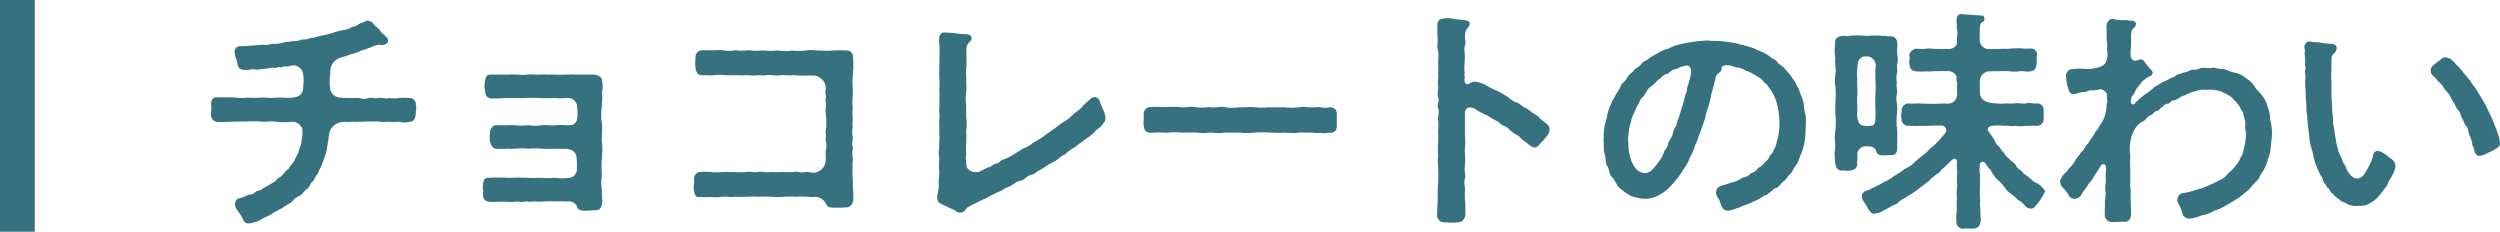 <svg xmlns="http://www.w3.org/2000/svg" width="215.74" height="20" viewBox="0 0 215.74 20">
  <g id="グループ_7526" data-name="グループ 7526" transform="translate(-423 -4703)">
    <path id="パス_53207" data-name="パス 53207" d="M18.88,9.06a.527.527,0,0,0-.56-.6,4.312,4.312,0,0,0-.88,0,3.073,3.073,0,0,1-.86,0c-.26.1-.58-.06-.9,0-.28.08-.56-.08-.9,0a1,1,0,0,1-.76,0c-.32-.02-.64.02-.9,0-.32-.02-.54,0-.78-.04a.9.9,0,0,1-.86-.84,4.836,4.836,0,0,1-.02-.92c.1-.38-.02-.56.1-.88a1.3,1.3,0,0,1,.94-.84,5.7,5.7,0,0,0,.82-.28,2.5,2.5,0,0,0,.82-.28c.28-.08.56-.2.84-.28a1.764,1.764,0,0,1,.82-.24.623.623,0,0,0,.64-.18.358.358,0,0,0-.1-.48c-.24-.28-.4-.3-.56-.6-.12-.16-.42-.32-.56-.56a.768.768,0,0,0-.5-.26c-.2,0-.4.22-.56.2-.38.2-.42.3-.72.32a2.387,2.387,0,0,1-.94.32,7.338,7.338,0,0,0-.92.26,8.889,8.889,0,0,1-.96.22c-.32.06-.54.22-.78.16a1.4,1.4,0,0,1-.8.14,1.378,1.378,0,0,1-.82.14c-.26.1-.64.06-.84.16a2.591,2.591,0,0,1-.8.08c-.38.04-.48.14-.82.08-.28,0-.5.04-.82.06s-.66.06-.86.06c-.3,0-.56-.04-.74.2-.16.22-.08.44-.04.66a4.371,4.371,0,0,1,.2.68c.04.44.36.52.74.52S4.7,5.92,5,6a1.684,1.684,0,0,0,.54-.04l.44-.04c.3-.02.4-.12.7-.06.18.04.26-.12.54-.06.16.04.16-.1.38-.06a1.857,1.857,0,0,0,.48-.06.831.831,0,0,1,.84.22,1.028,1.028,0,0,1,.26.66,3.194,3.194,0,0,1-.02.9c.04.46-.2.94-.96.96a4.1,4.1,0,0,1-.86,0,7.72,7.72,0,0,0-.92.04,8.061,8.061,0,0,0-.92-.04,5.94,5.94,0,0,1-1.04,0,4.706,4.706,0,0,1-1.3-.02H1.84c-.4-.06-.62.16-.62.56v.1a.974.974,0,0,1,.02.24c0,.18-.02.36-.02.54a.587.587,0,0,0,.62.68c.42.02.88,0,1.32-.02.5-.02.78,0,1.3-.02a7.678,7.678,0,0,1,1.16.02c.38.02.8-.06,1.2,0a5.191,5.191,0,0,0,1.38,0,.936.936,0,0,1,.78.42c.16.12.12.52.12.64,0,.38-.12.54-.08.78a6.215,6.215,0,0,0-.28.86c-.14.2-.24.5-.4.78a2.282,2.282,0,0,0-.42.56,3.893,3.893,0,0,0-.5.5c-.16.24-.44.3-.54.46-.14.22-.32.24-.6.42-.16.14-.52.26-.62.36-.24.24-.46.12-.66.32-.24.24-.48.14-.66.26a4.385,4.385,0,0,1-.7.26c-.28.02-.36.32-.36.56.02.32.42.72.52.92.2.32.22.68.64.68H4.5c.2-.02.4-.1.56-.12a4.076,4.076,0,0,0,.78-.4,3.259,3.259,0,0,0,.74-.38c.28-.18.6-.32.86-.48.2-.2.52-.26.8-.54a1.214,1.214,0,0,1,.58-.44,2.319,2.319,0,0,0,.5-.48,1.165,1.165,0,0,0,.46-.52c.08-.22.28-.24.38-.54.06-.2.22-.26.34-.58a5.79,5.79,0,0,1,.3-.62c.02-.2.16-.38.22-.66a3.369,3.369,0,0,0,.2-.76c.06-.42.12-.6.16-1.08a1.318,1.318,0,0,1,.4-.82,1.376,1.376,0,0,1,1.02-.34c.36.02.62-.04.9,0,.3-.04.5.02.9-.04.26.02.7,0,1.04,0a2.732,2.732,0,0,0,.9.02,4.613,4.613,0,0,0,.92,0,1.466,1.466,0,0,0,.88,0c.26.06.5-.2.54-.66V9.76c0-.16.04-.28.04-.46A1.477,1.477,0,0,0,18.88,9.06ZM34.94,8.1A3.682,3.682,0,0,0,35,7.44a1.5,1.5,0,0,0-.04-.42V6.98c0-.26-.26-.54-.78-.54H32.62a.9.9,0,0,0-.22-.02c-.16,0-.3.02-.46.02h-.3a3.621,3.621,0,0,1-.66,0h-.82a1.23,1.23,0,0,0-.26-.02c-.16,0-.3.02-.44.02h-.22c-.14,0-.28-.02-.42-.02h-.1a.68.68,0,0,0-.2.02,3.536,3.536,0,0,1-.8,0c-.14,0-.34-.02-.54-.02a1.417,1.417,0,0,0-.28.02H25.34c-.44,0-.42.28-.5.62a2.1,2.1,0,0,0,.02.8c.06.42.14.66.72.64.56,0,.82-.04,1.32-.04.36,0,.9.02,1.32,0a9.691,9.691,0,0,1,1.32,0c.42.02.96.02,1.34,0a5.79,5.79,0,0,0,1.02,0,.782.782,0,0,1,.9.7,3.775,3.775,0,0,1,.02.94c-.02.34-.16.68-.62.7-.5.02-.74-.04-1.2,0-.4.08-.9-.04-1.22,0a3.454,3.454,0,0,1-1.2,0,4.816,4.816,0,0,1-1.2,0c-.52-.02-.96.04-1.54,0-.3-.02-.54.32-.56.66a2.847,2.847,0,0,0,0,.72c.08.34.22.64.54.66.24,0,.52.02.78,0,.32-.02.42.02.78,0a4.812,4.812,0,0,1,1.2,0,4.818,4.818,0,0,1,1.2,0c.3.02.52,0,.94,0h1.04c.48,0,.98.22,1,.82a5.875,5.875,0,0,1,.02.86.753.753,0,0,1-.74.84,4.722,4.722,0,0,1-1.18-.02,7.721,7.721,0,0,1-1.36,0c-.52.06-.9-.02-1.36,0-.54-.04-.92.02-1.36,0a13.175,13.175,0,0,0-1.54,0c-.46-.04-.54.26-.56.66a.39.39,0,0,0-.02.14c0,.14.04.26.04.42,0,.06-.02.1-.02.16v.06c0,.48.24.64.74.64.52,0,.74-.02,1.24-.02a3.208,3.208,0,0,0,.88,0c.2-.04.36.08.72,0,.24-.06.4.06.66,0,.24-.06.46.04.76,0a10.557,10.557,0,0,1,1.22-.02c.38-.02.64,0,1.16,0a.751.751,0,0,1,.76.5c.04.22.24.28.6.3h.16c.24,0,.5-.02.72-.04h.12c.3,0,.44-.14.52-.54a1.544,1.544,0,0,0,.04-.3,4.864,4.864,0,0,1-.04-.94,3.565,3.565,0,0,1,0-1.22,9.367,9.367,0,0,1,0-1.5c.02-.2.04-.46.04-.74,0-.26-.02-.54-.04-.76-.02-.34.02-.7.02-1.08a2.954,2.954,0,0,0-.02-.42,4.592,4.592,0,0,1,0-1.48c-.02-.26.04-.46.04-.72A2.227,2.227,0,0,0,34.94,8.1Zm21.64,3.7a2.368,2.368,0,0,1,0-.84c-.04-.22.02-.52,0-.86a5.84,5.84,0,0,1,0-.84,4.119,4.119,0,0,1,0-.86,5.88,5.88,0,0,0,0-.84,6.776,6.776,0,0,1,.02-1.1v-.2a3.129,3.129,0,0,0,.04-.62,4.229,4.229,0,0,0-.04-.7.509.509,0,0,0-.52-.58c-.22-.02-.42-.02-.6-.02-.2,0-.38,0-.6.02a5.78,5.78,0,0,1-1.02,0h-.14c-.32,0-.56-.04-.8-.04a2.733,2.733,0,0,0-.38.04,4.642,4.642,0,0,1-1.18,0,3.89,3.89,0,0,1-1.18,0h-.16a4.327,4.327,0,0,1-1.02,0h-.2a5.336,5.336,0,0,1-.98,0,1.23,1.23,0,0,0-.26-.02,4.682,4.682,0,0,1-.92.02.75.75,0,0,0-.2-.02,3.013,3.013,0,0,1-.96.02,1.392,1.392,0,0,0-.32-.04c-.16,0-.36.02-.5.02H43.58a.586.586,0,0,0-.56.66,3.911,3.911,0,0,0,0,.84c.02.32.18.66.58.66.36-.02.7.02.94,0a3.019,3.019,0,0,1,.94-.02,8.676,8.676,0,0,0,1.02,0,5.79,5.79,0,0,0,1.02,0,3.475,3.475,0,0,0,1.02,0c.38.1.72-.06,1.02,0a4.513,4.513,0,0,0,1.04,0,5.712,5.712,0,0,0,1.02,0,2.572,2.572,0,0,0,.64.04c.42.02.6-.02,1.02,0a1.157,1.157,0,0,1,.98.96c.02.28-.08.46,0,.72s-.08.42,0,.66c.08.34-.08.56,0,.9a5.506,5.506,0,0,1,.04,1c.02.44-.1.5-.04.8.06.34-.06.48.04.78a1.323,1.323,0,0,1-.04.62c-.02.36.02.56,0,.9a1.108,1.108,0,0,1-.9,1.02c-.32.08-.56-.1-.96-.02-.26.1-.56-.12-.94-.02a6.993,6.993,0,0,1-.92,0,5.941,5.941,0,0,1-1.04,0c-.42.1-.78-.08-1.06,0-.44.08-.62-.06-1.04,0a4.507,4.507,0,0,1-1.04,0c-.38.04-.72-.02-1.04,0a2.828,2.828,0,0,1-.92,0,7.62,7.62,0,0,0-.96,0c-.44.02-.54.4-.56.66a.554.554,0,0,1,.02.18c0,.16-.04.34-.04.48v.04a.254.254,0,0,0,.02.12c.04.4.1.76.56.68a7.657,7.657,0,0,0,.96,0,3.635,3.635,0,0,0,.92-.02c.32-.04.64.06,1.06,0,.26.02.72,0,1.04,0a9.324,9.324,0,0,1,1.06,0,9.369,9.369,0,0,1,1.06,0,6.233,6.233,0,0,0,1.06,0,8.991,8.991,0,0,1,1.04,0,9.3,9.3,0,0,1,1.06,0,2.812,2.812,0,0,0,.72,0,1.164,1.164,0,0,1,.88.64c.1.22.22.3.68.3h.54a2.954,2.954,0,0,0,.42-.02h.04c.4,0,.64-.28.66-.72v-.2c0-.42-.04-.76-.04-1.14v-.2a9.3,9.3,0,0,1-.02-1.3c-.06-.18.08-.48-.02-.84a2.643,2.643,0,0,1,.04-.68.5.5,0,0,0-.02-.16C56.48,12.28,56.64,12.04,56.58,11.8ZM78.4,10.26v-.1a1.926,1.926,0,0,0-.18-.64,9.27,9.27,0,0,1-.36-.9.473.473,0,0,0-.76-.08l-.38.34c-.28.24-.32.34-.5.5-.2.2-.34.26-.64.52a3.3,3.3,0,0,1-.86.66c-.22.14-.58.44-.82.6-.34.24-.64.46-.86.62a8.176,8.176,0,0,1-.86.52,2.489,2.489,0,0,1-.86.5l-.74.46a4.491,4.491,0,0,1-.92.48c-.38.1-.38.32-.62.36-.42.08-.46.28-.66.32-.32.06-.7.38-.96.42-.48.08-1.04-.14-1.04-.72.02-.34-.08-.48,0-.76a9.356,9.356,0,0,1,0-1.06,9.363,9.363,0,0,0,0-1.06,3.262,3.262,0,0,0,0-1.08c.02-.4-.02-.76,0-1.08a3.128,3.128,0,0,1,0-1.06,9.352,9.352,0,0,0,0-1.06c.04-.44-.06-.62,0-1.06a6.8,6.8,0,0,0,.02-.98c-.02-.24,0-.42,0-.66a.82.82,0,0,1,.24-.62c.08-.1.22-.14.2-.4-.02-.22-.28-.26-.4-.28-.38-.02-.64-.04-.92-.08a6.171,6.171,0,0,0-.9-.06c-.04,0-.1-.02-.14-.02-.28,0-.44.24-.44.56,0,.34.06.86.04,1.3-.02.48,0,.76-.02,1.18-.02.36,0,.6,0,.98a5.126,5.126,0,0,1,0,.96,7.917,7.917,0,0,1,0,.98c.04.38-.04.72,0,.98.06.42-.06.66,0,.98v.98c.04.36-.04.6,0,.98a2.212,2.212,0,0,0,0,.96,10.276,10.276,0,0,0,0,1.36,4.616,4.616,0,0,0-.04,1.04,6.2,6.2,0,0,1-.12.78.974.974,0,0,0-.02.24c0,.3.14.46.46.6.26.12.4.18.6.28a4.829,4.829,0,0,1,.56.28.685.685,0,0,0,.34.14,1.018,1.018,0,0,0,.28-.08c.22-.1.16-.3.52-.46a5.257,5.257,0,0,1,.68-.34c.34-.2.52-.24.84-.42.34-.18.56-.3.92-.46.36-.12.52-.32.92-.46s.62-.46,1.06-.54c.38-.06.44-.38.96-.52.32-.08.52-.34.86-.48a7.842,7.842,0,0,1,1.06-.64c.3-.12.6-.5.94-.62a5.1,5.1,0,0,1,.94-.68c.3-.26.5-.38.9-.68a3.815,3.815,0,0,0,.86-.72c.06-.1.3-.2.5-.44C78.24,10.58,78.36,10.52,78.4,10.26Zm19.34,1.2h.06c.36,0,.56-.2.56-.6V9.84c0-.36-.16-.5-.56-.6a1.627,1.627,0,0,1-.88,0h-.1c-.22,0-.48.04-.8.02-.16,0-.36-.04-.58-.04a2.227,2.227,0,0,0-.34.04,5.3,5.3,0,0,1-1.26,0h-1.4a5.37,5.37,0,0,1-1.14,0,2.057,2.057,0,0,0-.34-.02c-.32,0-.62.04-.94.02H89.9a3.593,3.593,0,0,1-1.14,0,1.234,1.234,0,0,0-.36-.04,4.727,4.727,0,0,1-.92.04.9.9,0,0,0-.22-.02,3.561,3.561,0,0,1-1.04.02,2.215,2.215,0,0,0-.38-.04c-.32,0-.68.06-.9.04a3.769,3.769,0,0,0-.66-.04c-.22,0-.42,0-.62.02h-.18c-.26,0-.56-.02-.84-.02a1.514,1.514,0,0,0-.3.02H82.3a.584.584,0,0,0-.6.66v.16c0,.2-.02.4-.02.56a.5.5,0,0,0,.02.18c.06.42.1.64.64.66a7.267,7.267,0,0,1,1.32,0,5.425,5.425,0,0,1,1.28-.02c.36.02.88-.02,1.28,0,.22.02.42.04.6.04a6.5,6.5,0,0,0,.66-.04c.2.02.42.04.64.04.18,0,.4-.02.64-.04.46,0,.76.02,1.26,0a4.223,4.223,0,0,0,.52.04c.28,0,.56-.02.76-.04a9.1,9.1,0,0,1,1.28,0c.26,0,.52.02.82.02a3.39,3.39,0,0,0,.44-.02c.2.02.46.04.74.04a2.281,2.281,0,0,0,.52-.04c.38-.02.52.02.92,0,.2,0,.46.04.68.04a.75.75,0,0,0,.22-.02,1.351,1.351,0,0,0,.28.04C97.38,11.5,97.56,11.46,97.74,11.46Zm18.4-1.02c-.26-.2-.34-.38-.58-.52-.34-.18-.66-.48-.92-.62-.3-.1-.42-.34-.8-.48-.4-.08-.64-.48-.94-.58a4.67,4.67,0,0,0-.94-.5,6.824,6.824,0,0,1-.82-.44,2.961,2.961,0,0,0-.92-.26c-.32.04-.42.24-.6.22-.2-.02-.24-.14-.24-.46.08-.12-.06-.38.02-.48a3.831,3.831,0,0,1-.02-.82,4.826,4.826,0,0,0,.02-.76c.02-.3-.1-.48.02-.8.1-.24,0-.46,0-.72.02-.36,0-.5.18-.74.08-.12.24-.24.22-.48-.02-.2-.2-.22-.4-.26-.4-.02-.54-.06-.88-.1-.24-.02-.4-.08-.64-.08a2.08,2.08,0,0,0-.3.04c-.56.02-.56.36-.56.78,0,.3,0,.6.02.9.02.28-.02.52-.02.74a1.18,1.18,0,0,0,.04.28,2.818,2.818,0,0,1,.02,1,5.78,5.78,0,0,1,0,1.02c.06.4-.06.74,0,1,.08.38-.12.66,0,1,.14.38-.12.76,0,1.02.14.32-.02.66,0,1.02a4.349,4.349,0,0,1,0,1.02,8.189,8.189,0,0,1,0,1,8.587,8.587,0,0,0,0,1.02,5.536,5.536,0,0,0,0,1,12.159,12.159,0,0,1,0,1.48c-.06.5-.02,1.02-.04,1.48l-.04.98v.16a.6.6,0,0,0,.68.68h.06a4.3,4.3,0,0,0,.46.04,4.6,4.6,0,0,0,.56-.04c.48,0,.66-.34.68-.74-.02-.28.02-.68-.02-1a5.582,5.582,0,0,1-.02-1.02c.04-.24-.14-.62,0-1.02.1-.28-.08-.62-.02-1a6.157,6.157,0,0,0,0-1.36,7.789,7.789,0,0,0,.02-1.38c-.02-.46,0-.92,0-1.48-.02-.36-.04-.72.22-.86.14-.08.26-.08.58.04a6.842,6.842,0,0,0,1.12.6,8.783,8.783,0,0,0,.94.54,1.448,1.448,0,0,0,.42.32,1.462,1.462,0,0,1,.46.26,2.8,2.8,0,0,0,.62.5c.3.12.4.3.64.52.2.1.46.36.74.54.32.2.58.02.74-.24a5.4,5.4,0,0,0,.6-.68.832.832,0,0,0,.22-.52.75.75,0,0,0-.02-.2C116.62,10.74,116.38,10.62,116.14,10.44Zm22.7.3V10.2a2.226,2.226,0,0,0-.04-.34,5.138,5.138,0,0,1-.14-.8,2.421,2.421,0,0,0-.2-.74c-.16-.32-.18-.6-.3-.76-.18-.24-.18-.46-.34-.62-.22-.28-.28-.44-.42-.58-.22-.22-.38-.48-.52-.58-.22-.2-.44-.26-.54-.48-.18-.2-.48-.26-.6-.42a3.475,3.475,0,0,0-.64-.38c-.24-.12-.48-.18-.68-.3a4.553,4.553,0,0,0-.7-.22c-.16-.08-.54-.12-.74-.2a3.958,3.958,0,0,0-.8-.14,6.279,6.279,0,0,0-.86-.1c-.22,0-.44-.02-.64-.02h-.12a1.14,1.14,0,0,0-.26-.02c-.24,0-.44.04-.66.04-.32.04-.68.1-.98.14-.38.06-.5.12-.84.18a5.431,5.431,0,0,0-.86.34,2.526,2.526,0,0,0-.84.36,5.747,5.747,0,0,0-.78.46c-.24.24-.5.22-.74.54-.2.28-.5.3-.68.62a1.934,1.934,0,0,0-.56.62c-.18.3-.46.4-.5.66a6.017,6.017,0,0,1-.44.72c-.1.3-.34.52-.36.74a2.859,2.859,0,0,0-.3.78c-.08.18-.1.56-.2.8a2.94,2.94,0,0,0-.14.82c-.04.32-.02.56-.04.84a1.72,1.72,0,0,1,.02.32v.44a.8.8,0,0,0,.06.3c.14.38.04.82.24,1.1.22.3.08.6.42.98.36.4.38.7.6.88l.26.22a4.823,4.823,0,0,0,.74.5,4.6,4.6,0,0,0,1.22.26,2.536,2.536,0,0,0,1.18-.3,4.293,4.293,0,0,0,.92-.66,10.924,10.924,0,0,0,.76-.88c.22-.26.4-.6.62-.92a3.213,3.213,0,0,0,.4-.78,5.362,5.362,0,0,0,.38-.82c.08-.3.24-.56.32-.82.06-.24.18-.48.3-.84.1-.24.2-.58.3-.84a8.753,8.753,0,0,1,.22-.86,5.041,5.041,0,0,0,.24-.84c.08-.2.08-.54.22-.86.02-.16.12-.36.16-.7.1-.2.02-.28.16-.52.12-.24.44-.28.44-.56,0-.2.08-.36.58-.32.32,0,.5.16.88.2.36.04.4.2.84.32a7.547,7.547,0,0,1,.92.52c.3.12.36.36.5.46.32.22.3.36.52.6a4.211,4.211,0,0,1,.66,1.78,6,6,0,0,1,.1,1.18,4.964,4.964,0,0,1-.08.9c-.06.4-.12.46-.16.68a1.76,1.76,0,0,1-.28.7c-.1.34-.26.32-.38.6-.14.32-.28.3-.46.54-.26.34-.38.24-.58.5-.24.32-.44.22-.62.42-.22.26-.52.2-.76.38a2.286,2.286,0,0,1-.78.32c-.22.08-.52.18-.82.26s-.5.22-.54.5c-.06.4.22.62.28.78.14.36.22.9.72.9a.44.44,0,0,0,.16-.02,4.147,4.147,0,0,0,.66-.2c.32-.1.4-.18.68-.26a5.637,5.637,0,0,0,.78-.34,3.056,3.056,0,0,0,.64-.32c.12-.06.1-.16.34-.18.12-.02.22-.18.46-.32.16-.1.14-.22.42-.3a.863.863,0,0,0,.4-.32c.18-.24.44-.34.62-.64.14-.24.34-.28.5-.68.12-.28.34-.42.46-.78.12-.38.28-.66.36-.96a5.332,5.332,0,0,0,.2-1.04C138.8,11.54,138.82,11.12,138.84,10.74Zm-10.08-3.7c-.06.34-.18.38-.18.7,0,.26-.16.38-.18.6a6.931,6.931,0,0,1-.3,1.04,7.644,7.644,0,0,1-.34,1.04c-.08.52-.3.64-.38,1.02-.12.56-.38.64-.44,1-.08.38-.3.48-.34.68a2.624,2.624,0,0,1-.48.86,3.983,3.983,0,0,1-.54.66.859.859,0,0,1-.62.3,1.154,1.154,0,0,1-.76-.34,3.81,3.81,0,0,1-.42-.7,6.194,6.194,0,0,1-.22-.92c-.06-.22-.02-.6-.06-.8a4.06,4.06,0,0,1,.06-.82,3.053,3.053,0,0,1,.18-.8,2.375,2.375,0,0,1,.26-.78,4.9,4.9,0,0,1,.36-.76c.1-.14.16-.48.46-.7.1-.08.1-.18.26-.4a1.493,1.493,0,0,1,.56-.58c.2-.12.26-.32.56-.52.2-.14.28-.34.64-.44.26-.08.32-.32.7-.4.3-.06.38-.2.62-.24.26-.04.46-.18.64.02C129.06,6.06,128.9,6.52,128.76,7.04Zm30.6,9.28a1.883,1.883,0,0,0-.6-.52c-.34-.12-.5-.4-.64-.46-.24-.22-.44-.28-.58-.48-.16-.22-.4-.26-.54-.52-.1-.26-.42-.4-.52-.54-.22-.22-.38-.28-.5-.56a2.08,2.08,0,0,1-.46-.6c-.24-.1-.34-.42-.44-.6a7.283,7.283,0,0,0-.48-.7c-.18-.28.02-.48.5-.5a4.233,4.233,0,0,1,.86.02c.3-.04.68.06.96,0a3.673,3.673,0,0,0,.94,0c.26,0,.7-.02.94,0a.587.587,0,0,0,.56-.66V9.58c0-.38-.12-.6-.56-.66-.34.06-.62-.1-.94,0-.4.08-.6-.08-.94,0a5.611,5.611,0,0,1-.82,0,2.8,2.8,0,0,1-.82,0,2.2,2.2,0,0,1-1.02-.22.822.822,0,0,1-.4-.6V7.42a1.626,1.626,0,0,1,0-.54.892.892,0,0,1,.72-.72c.34-.02,1.32-.02,1.72-.02a3.7,3.7,0,0,0,.94.02c.24-.08.58.06.96,0,.46-.04.48-.3.56-.68-.02-.28,0-.44,0-.62a.5.5,0,0,0-.56-.66c-.16-.04-.22.02-.46,0a5.739,5.739,0,0,0-1.44.02c-.46-.04-1.18.04-1.6.02a.817.817,0,0,1-.86-.72c-.02-.32.02-.56,0-.96.06-.24-.04-.5.24-.66a.273.273,0,0,0,.16-.34c-.04-.2-.16-.26-.3-.22-.28-.04-.52-.02-.78-.06-.34-.04-.46,0-.8-.06h-.1c-.3,0-.38.18-.42.5,0,.2.04.62.02.78a1.012,1.012,0,0,1,.04.54,5.84,5.84,0,0,0-.02.64c0,.32-.4.58-.76.54a6.755,6.755,0,0,1-.9,0c-.24.04-.72-.08-.92-.02a5.126,5.126,0,0,1-.96,0c-.34.06-.64.4-.56.66.08.24-.08.48,0,.62.02.44.18.64.56.68a7.686,7.686,0,0,0,.96,0c.26.04.54-.04.92-.02.24,0,.58-.02.92,0a.757.757,0,0,1,.7.46c0,.32-.02.4.06.52a5.343,5.343,0,0,0,0,.98,1.011,1.011,0,0,1-.24.62.935.935,0,0,1-.84.2,11.44,11.44,0,0,1-1.2.04c-.34-.02-.68,0-1.02-.04a4.919,4.919,0,0,1-.94,0,.64.64,0,0,0-.56.66c0,.24-.1.46,0,.6a.585.585,0,0,0,.56.68c.28-.02.58.04.94,0h.94a3.314,3.314,0,0,1,.62-.02c.38-.02.64-.06.78.3.08.18-.1.4-.36.68a5.766,5.766,0,0,1-.74.78c-.3.18-.52.54-.78.7-.2.16-.46.36-.8.66a2.6,2.6,0,0,1-.9.62,5.409,5.409,0,0,1-.9.6,3.1,3.1,0,0,1-.92.54,5.4,5.4,0,0,1-.96.5,1.516,1.516,0,0,1-.52.24.531.531,0,0,0-.4.52c0,.22.28.56.42.8.16.24.3.66.68.66.14.02.18-.1.24-.06.18.02.44-.16.66-.28a3.576,3.576,0,0,0,.64-.36,1.268,1.268,0,0,0,.62-.36c.1-.14.28-.16.58-.36.14-.16.4-.2.64-.42a5.041,5.041,0,0,0,.6-.44,7,7,0,0,0,.6-.46c.18-.08.3-.36.56-.48.24-.24.42-.26.56-.48.18-.22.38-.3.54-.52.16-.14.24-.22.36-.34.38-.38.52-.1.52.12a6.764,6.764,0,0,0,.02.9,7.222,7.222,0,0,0,0,1.14,4.187,4.187,0,0,0-.02,1.12,10.744,10.744,0,0,0-.02,1.14,1.955,1.955,0,0,0-.02.76.571.571,0,0,0,.56.68c.04,0,.08-.02.12-.02h.72a.586.586,0,0,0,.66-.54c.1-.26-.02-.52,0-.72.02-.4-.06-.7-.02-1.16a7.748,7.748,0,0,1-.02-1.18c.04-.42-.02-.7,0-1.16-.1-.32,0-.42-.02-.64-.02-.32.26-.54.52-.18l.28.4c.22.1.24.46.44.58.1.28.24.3.48.56a2.988,2.988,0,0,1,.48.56,2.007,2.007,0,0,0,.52.5,3.058,3.058,0,0,1,.56.5,1.867,1.867,0,0,1,.6.48.663.663,0,0,0,.54.28c.32-.02.34-.2.56-.42a4.13,4.13,0,0,0,.62-.98c.04-.02.04-.04.04-.08A.568.568,0,0,0,159.36,16.32Zm-15.34-3.7c.14.04.36-.02.52.06a.521.521,0,0,1,.38.42.5.5,0,0,0,.52.3,3.266,3.266,0,0,0,.62-.02c.4.06.66-.12.66-.54,0-.56.02-1.02,0-1.54a6.26,6.26,0,0,1-.02-1.5,4.089,4.089,0,0,0,0-.86,1.87,1.87,0,0,1,0-.88c.06-.22-.1-.66,0-.88a2.076,2.076,0,0,1,0-.86c.08-.26-.04-.46.02-.8a1.537,1.537,0,0,0,0-.8,5.747,5.747,0,0,1,.02-.82c-.02-.44-.08-.7-.58-.78-.3.08-.44-.08-.62-.02a9.141,9.141,0,0,0-1.48,0,6.233,6.233,0,0,0-1.5,0c-.2.08-.34-.04-.62,0-.36.04-.64.28-.56.54a4.758,4.758,0,0,0-.06.72,3.1,3.1,0,0,0,.06.62c-.06.54.08.94.02,1.34a4.479,4.479,0,0,0-.06.68,2.18,2.18,0,0,0,.06.52c.02.44.02.88,0,1.22a8.281,8.281,0,0,0,0,1.22,7.965,7.965,0,0,1,0,1.2,4.809,4.809,0,0,0-.06.74c0,.24.02.48.04.76a3.465,3.465,0,0,0-.06.64c0,.32.04.62.06.88.1.32.22.58.66.54.14-.04.3.06.54,0,.48-.02.74-.26.68-.68a5.473,5.473,0,0,0,.02-.8A.758.758,0,0,1,144.02,12.62Zm-.74-3.02c.02-.44-.06-1,0-1.42.06-.5-.06-.88,0-1.36a3.384,3.384,0,0,1,.02-1.02c-.04-.4.18-.9.54-.92a1.448,1.448,0,0,1,.42,0,.809.809,0,0,1,.6.92,9.223,9.223,0,0,0-.02,1.02,10.28,10.28,0,0,1,0,1.36c-.02.38-.02.82,0,1.26.02.56.04,1.2-.18,1.36a1.794,1.794,0,0,1-.62.08c-.14-.04-.48,0-.64-.32A1.78,1.78,0,0,1,143.28,9.6Zm35.62.7a2.907,2.907,0,0,0-.22-1.1,2.3,2.3,0,0,0-.46-.94c-.22-.34-.48-.46-.64-.78a2.294,2.294,0,0,0-.74-.72,2.094,2.094,0,0,0-.94-.48c-.4-.04-.78-.32-1.08-.32-.46,0-.68-.16-.98-.1-.34.06-.76-.08-1.04.06s-.64.04-.84.18c-.34.18-.48.1-.84.28-.36.04-.4.28-.72.32a5.67,5.67,0,0,1-.86.42c-.3.26-.58.32-.74.5a5.143,5.143,0,0,1-.7.54,4.625,4.625,0,0,0-.66.56c-.12.06-.18.22-.32.28-.16.06-.26-.12-.24-.34.04-.1.02-.28.16-.42.2-.2.24-.54.5-.78.16-.18.3-.46.5-.56a1.356,1.356,0,0,1,.36-.26c.12-.08.3-.08.36-.32.04-.18-.12-.28-.24-.4-.08-.12-.22-.28-.38-.48-.1-.14-.22-.38-.5-.3-.18.04-.34.2-.6.02-.08-.06-.22-.22-.18-.74.02-.16.04-.54.04-.94a3.869,3.869,0,0,1,.06-.84c.16-.32.36-.24.36-.62,0-.14-.28-.26-.44-.24-.26.02-.42-.08-.68-.04a3.269,3.269,0,0,1-.86-.1h-.06c-.36,0-.52.42-.5.72.04.46,0,.8.02,1.08l.04.28c.04.22-.04.38,0,.6a2,2,0,0,1-.02.78c-.08.38-.3.62-.84.74a3.194,3.194,0,0,1-1.14.1,5.19,5.19,0,0,0-.98.02.568.568,0,0,0-.56.66,2.9,2.9,0,0,0,.16.94c.1.32.14.64.68.54a1.9,1.9,0,0,1,.7-.16c.2.02.42-.18.68-.14a3,3,0,0,0,.74-.1c.32,0,.64.42.56.56-.02.22.08.56-.02.68a4.419,4.419,0,0,1-.1.86,2.967,2.967,0,0,1-.22.58c-.14.3-.28.4-.34.56-.1.3-.26.26-.38.58a6.029,6.029,0,0,1-.42.6c-.1.28-.36.4-.42.6-.12.3-.32.34-.42.58a3.136,3.136,0,0,0-.42.56,2.544,2.544,0,0,1-.44.58c-.22.22-.26.38-.42.48a1.728,1.728,0,0,0-.42.6.34.34,0,0,0-.02.14.846.846,0,0,0,.28.58,2.382,2.382,0,0,1,.46.62.6.6,0,0,0,.56.3.77.77,0,0,0,.6-.48c.2-.34.42-.52.56-.82a2.742,2.742,0,0,0,.54-.78,6.086,6.086,0,0,0,.46-.7c.24-.36.5-.24.5.14.06.14-.06.3,0,.4-.08.26.02.48-.02.8a2.172,2.172,0,0,0-.02.8c.04.38-.06.64-.04,1.02a7.763,7.763,0,0,0-.02.92.615.615,0,0,0,.64.7h.14c.22,0,.52-.02.84-.02h.08c.4,0,.56-.26.56-.7l-.04-1.38a8.439,8.439,0,0,0-.04-1.18c.04-.3,0-.88.02-1.28a7.727,7.727,0,0,1,0-1.18,3.222,3.222,0,0,1,0-1.16,2.7,2.7,0,0,1,.4-1.14,1.645,1.645,0,0,1,.72-.66c.28-.16.26-.34.62-.52.28-.08.2-.26.54-.36.32-.1.26-.22.38-.28.24-.14.24-.3.52-.34.34-.06.28-.28.56-.3.26-.02.46-.22.72-.36.36-.08.58-.3,1-.38a2.2,2.2,0,0,1,1.2-.16,1.694,1.694,0,0,1,.74.04,1.437,1.437,0,0,1,.68.22,2.6,2.6,0,0,1,.58.32c.18.12.26.32.48.46.12.22.28.3.36.54.1.26.28.32.26.62a1.911,1.911,0,0,1,.16.72,2.115,2.115,0,0,0,.06.76,5.521,5.521,0,0,1-.12,1.14c-.12.44-.12.76-.32.96a2.489,2.489,0,0,1-.5.82c-.22.3-.46.44-.66.68a1.782,1.782,0,0,1-.8.56,6.064,6.064,0,0,1-.92.44,4.758,4.758,0,0,1-.98.34,6.35,6.35,0,0,1-1.1.28.535.535,0,0,0-.5.48c-.08.16.02.36.16.6a3.172,3.172,0,0,1,.24.64.615.615,0,0,0,.68.48,3.341,3.341,0,0,0,1-.28,2.7,2.7,0,0,0,1.04-.38,4.611,4.611,0,0,0,1.1-.5c.36-.18.66-.42.98-.58l.86-.68c.26-.22.42-.52.72-.78.28-.24.34-.6.58-.88a3.341,3.341,0,0,0,.42-1,3.284,3.284,0,0,0,.26-1.1c.02-.36.1-.7.1-1.12v-.3A4.578,4.578,0,0,0,178.9,10.3Zm10.3,3.32a2.3,2.3,0,0,0-.96-.6c-.26-.02-.44.16-.48.52a2.175,2.175,0,0,1-.18.48,4.882,4.882,0,0,1-.34.66c-.22.42-.44.68-.78.72-.4.04-.66-.34-.84-.58-.12-.12-.16-.46-.32-.64-.16-.2-.16-.44-.32-.72a2.02,2.02,0,0,1-.26-.76,2.919,2.919,0,0,1-.16-.78c-.1-.28-.1-.74-.18-1.04-.08-.32-.02-.68-.1-1.06-.04-.26,0-.72-.06-1.04,0-.32-.04-.6-.02-1.04,0-.26,0-.68-.02-.96a6.764,6.764,0,0,1,.02-.9c-.02-.12,0-.3,0-.68,0-.32.02-.42.18-.56a.646.646,0,0,0,.26-.52c0-.26-.28-.32-.44-.34a4.431,4.431,0,0,1-.9-.1c-.38-.04-.66-.04-.98-.1h-.04a.465.465,0,0,0-.42.48.34.34,0,0,0,.02.14.5.5,0,0,1,.02.16c0,.12-.02.2-.02.28v.04a.18.18,0,0,0,.02.1V4.9a4.073,4.073,0,0,1,.02.68c-.02.18.1.26.02.36-.06.28.04.6,0,.96-.04.46.06,1.06.04,1.54.02.34.04.64.06.8a3.616,3.616,0,0,0,.06.76c0,.36.08.78.1,1.18.1.52.08.86.16,1.18.04.3.24.74.28,1.14a5.7,5.7,0,0,0,.38,1.12,5.82,5.82,0,0,0,.26.56c.2.18.14.4.3.62.2.16.12.3.36.46.14.08.06.26.4.48a1.24,1.24,0,0,0,.48.42.942.942,0,0,0,.52.32,1.76,1.76,0,0,0,.96.3,1.14,1.14,0,0,0,.26-.02h.2a1.372,1.372,0,0,0,.64-.16,2.721,2.721,0,0,0,.68-.46,6.038,6.038,0,0,0,.54-.64c.14-.26.36-.36.46-.7.02-.14.2-.3.38-.72a1.648,1.648,0,0,0,.26-.8A.863.863,0,0,0,189.2,13.62Zm9.54-1.3a4.084,4.084,0,0,0-.2-.82c-.1-.36-.24-.62-.38-1a8.607,8.607,0,0,0-.44-.96,5.732,5.732,0,0,0-.52-.98c-.22-.36-.36-.62-.58-.94-.08-.14-.24-.3-.42-.6-.14-.22-.54-.62-.7-.88a3.246,3.246,0,0,1-.38-.44c-.2-.12-.22-.24-.38-.38-.26-.22-.34-.32-.64-.36a.507.507,0,0,0-.48.18c-.1.12-.4.26-.56.44a.6.6,0,0,0-.3.46.615.615,0,0,0,.2.5c.28.18.26.32.54.56a1.785,1.785,0,0,1,.44.58,4.364,4.364,0,0,1,.5.6,4.373,4.373,0,0,0,.32.6c.18.26.18.46.38.64.22.18.18.52.34.7.16.2.08.34.34.66.2.2.18.5.28.8a1.94,1.94,0,0,1,.24.7c0,.26.12.2.2.68.02.18.26.46.48.38a1.132,1.132,0,0,0,.5-.16c.28-.14.36-.16.7-.34.28-.18.52-.28.52-.58Z" transform="translate(440 4703)" fill="#35717e"/>
    <rect id="長方形_6858" data-name="長方形 6858" width="3" height="20" transform="translate(423 4703)" fill="#35717e"/>
  </g>
</svg>
